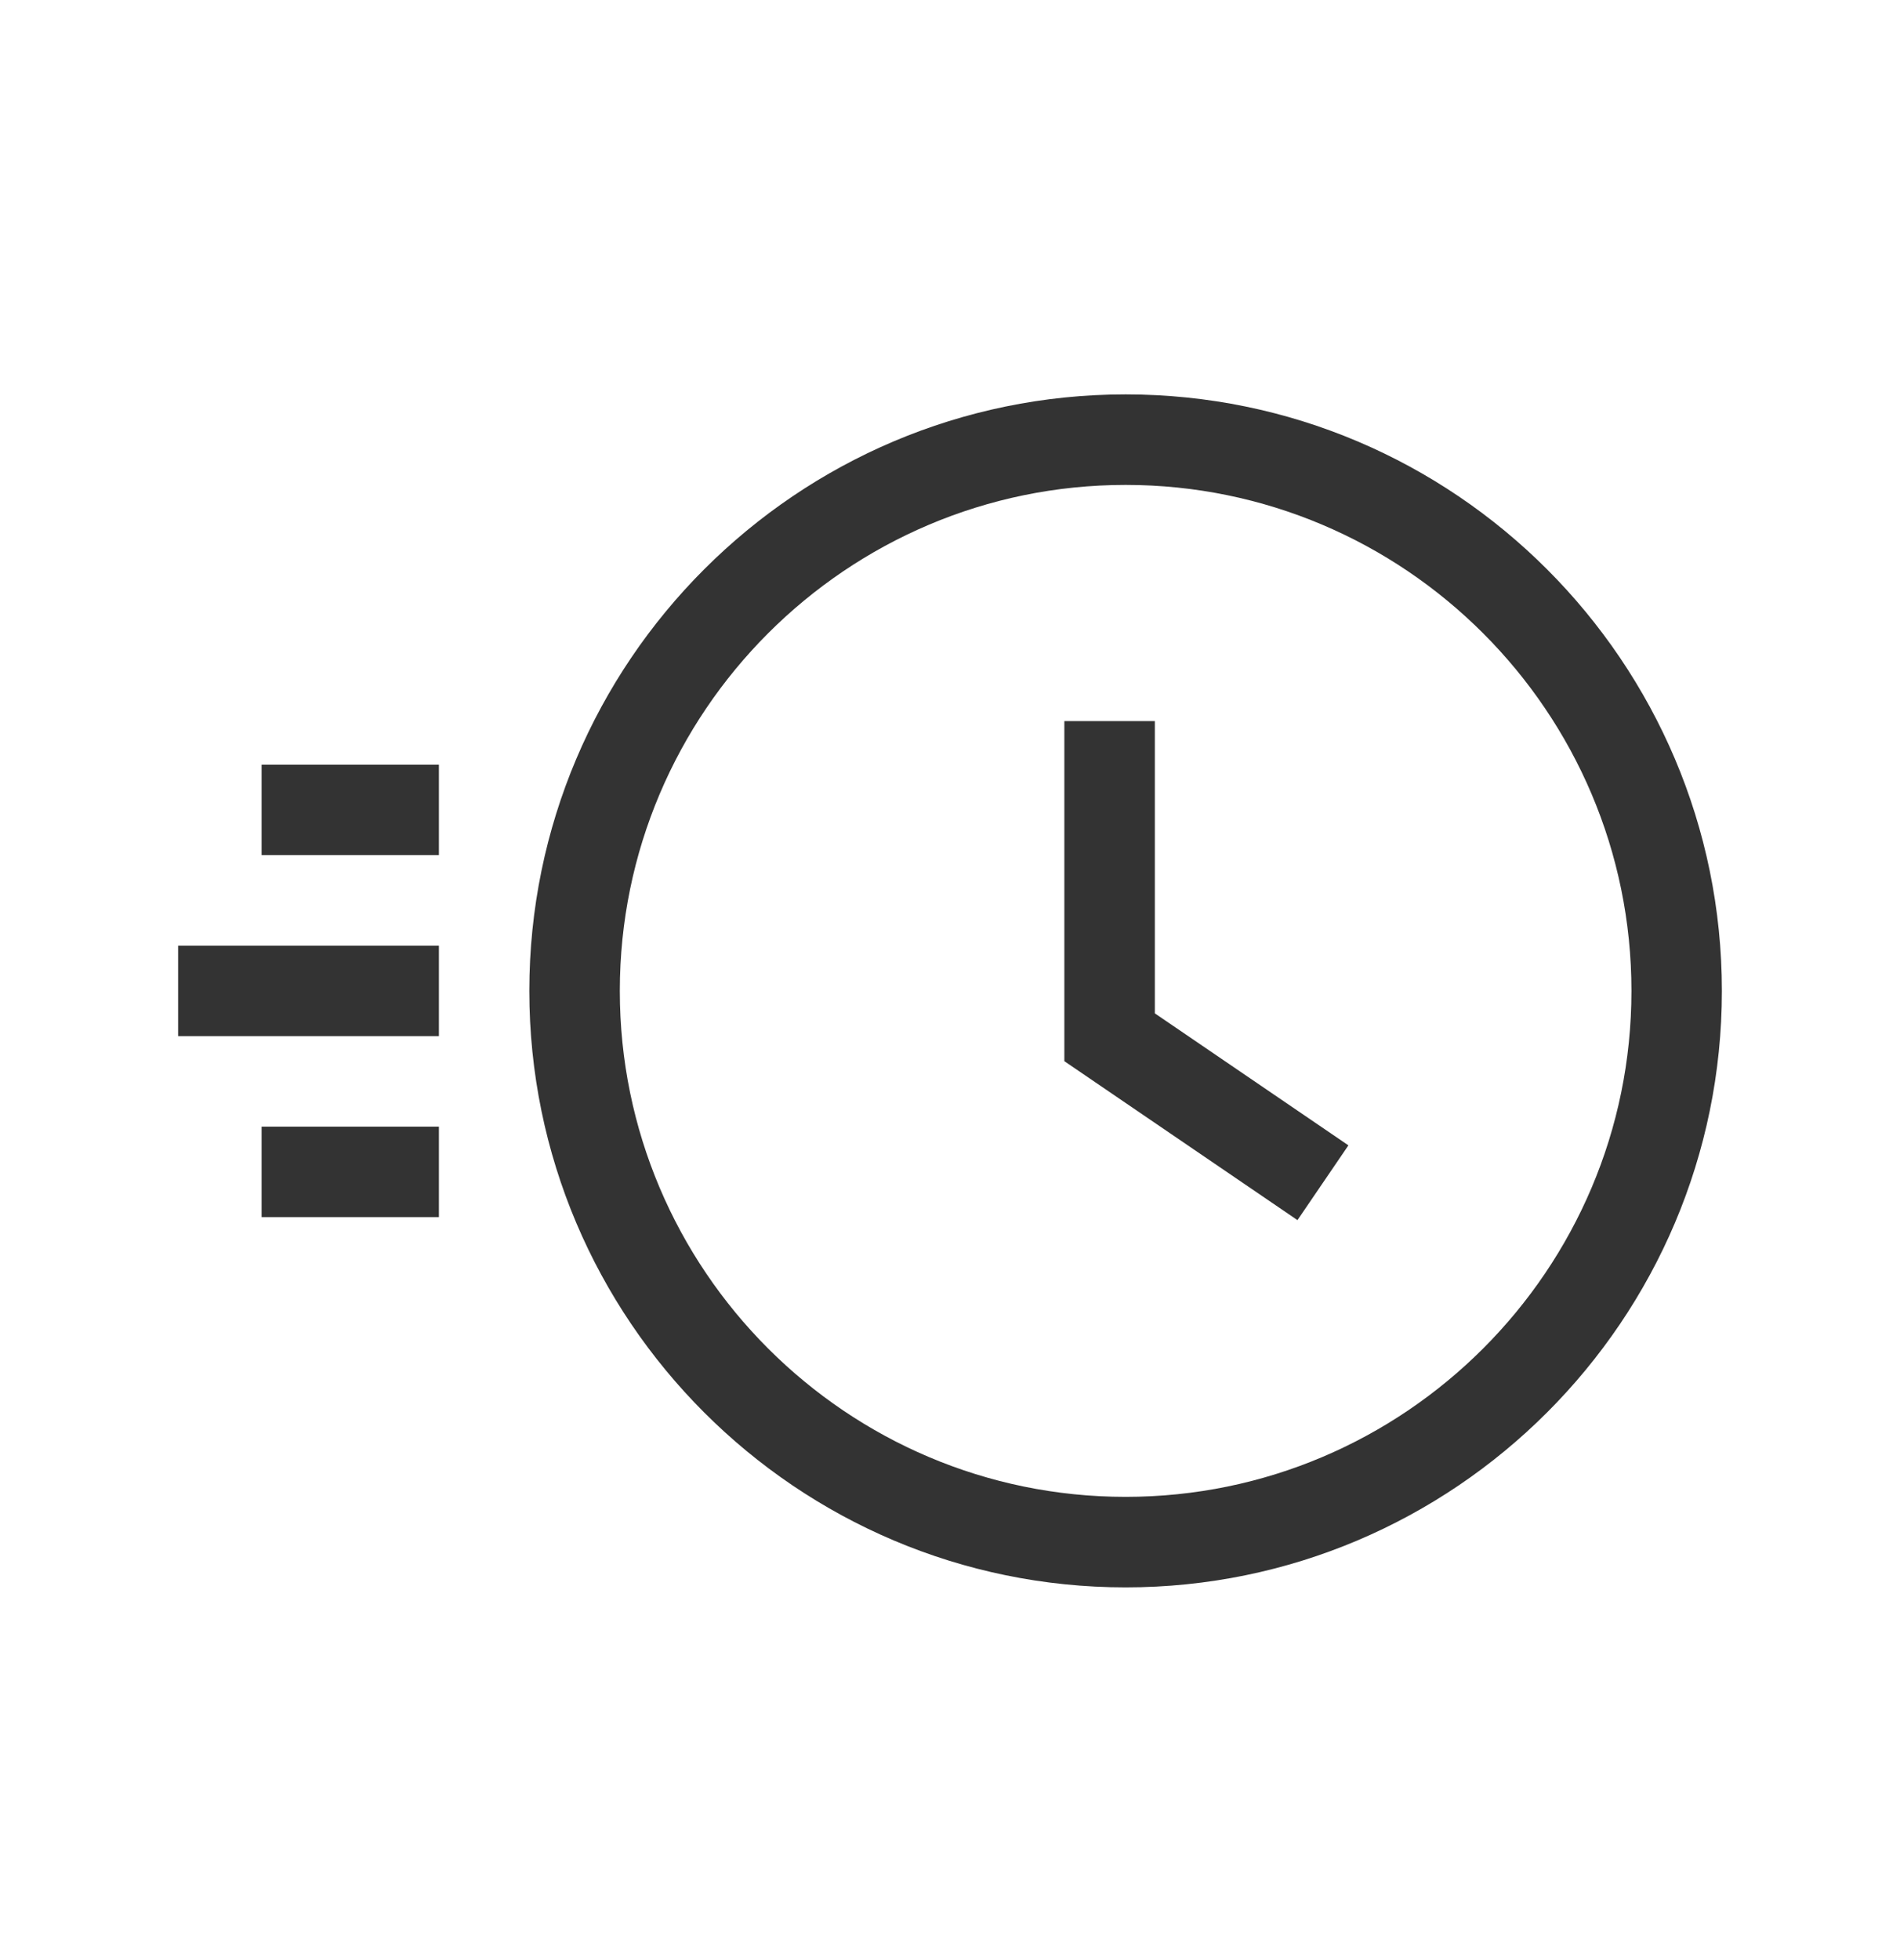 <svg width="32" height="33" viewBox="0 0 32 33" fill="none" xmlns="http://www.w3.org/2000/svg">
<path d="M19.45 12.14V17.061L22.71 19.283L21.852 20.542L17.926 17.866V12.14H19.45Z" fill="#333333"/>
<path fill-rule="evenodd" clip-rule="evenodd" d="M18.958 6.64C13.42 6.64 8.915 11.145 8.915 16.683C8.915 22.22 13.42 26.725 18.958 26.725C24.495 26.725 29 22.22 29 16.683C29 11.145 24.495 6.64 18.958 6.64ZM18.958 25.201C14.26 25.201 10.439 21.38 10.439 16.683C10.439 11.985 14.26 8.164 18.958 8.164C23.655 8.164 27.477 11.985 27.477 16.683C27.477 21.38 23.655 25.201 18.958 25.201Z" fill="#333333"/>
<path d="M7.392 12.874H4.406V14.397H7.392V12.874Z" fill="#333333"/>
<path d="M7.392 18.968H4.406V20.491H7.392V18.968Z" fill="#333333"/>
<path d="M3 15.921H7.392V17.444H3V15.921Z" fill="#333333"/>
</svg>
